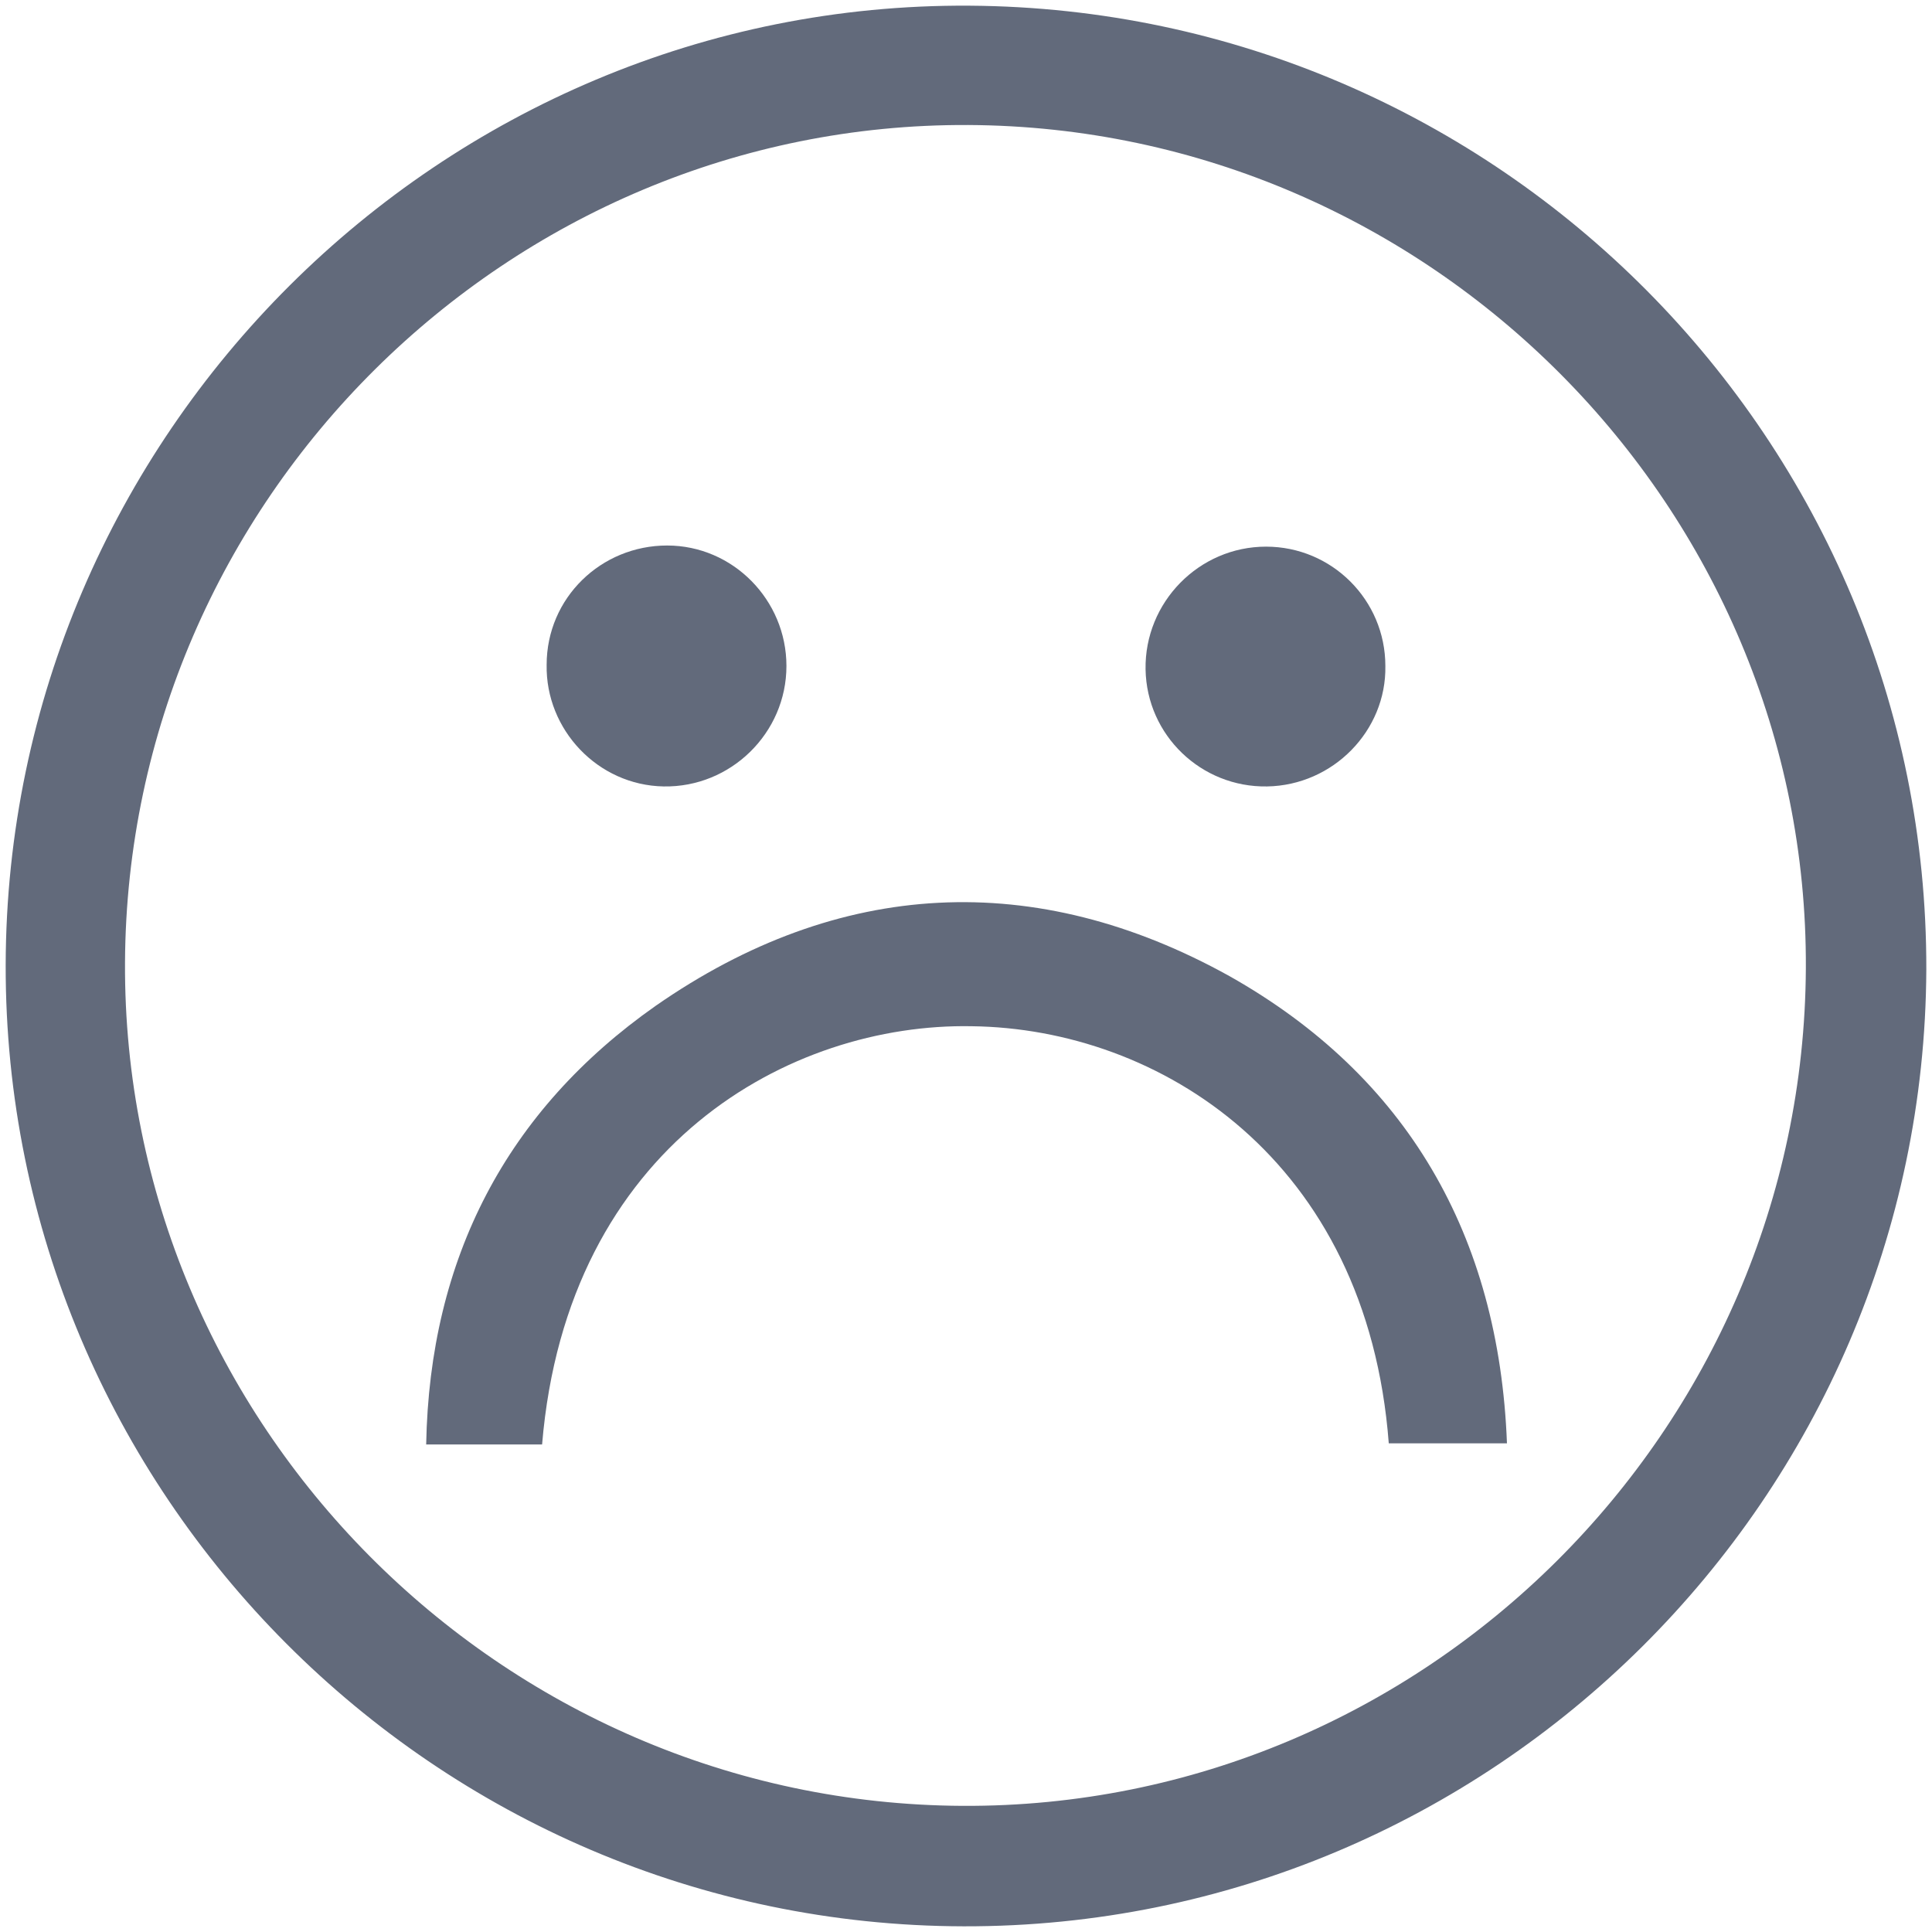 <?xml version="1.0" encoding="utf-8"?>
<!-- Generator: Adobe Illustrator 24.1.2, SVG Export Plug-In . SVG Version: 6.00 Build 0)  -->
<svg version="1.1" id="Capa_1" xmlns="http://www.w3.org/2000/svg" xmlns:xlink="http://www.w3.org/1999/xlink" x="0px" y="0px"
	 viewBox="0 0 170 170" style="enable-background:new 0 0 170 170;" xml:space="preserve">
<style type="text/css">
	.st0{fill:#626A7B;}
</style>
<g>
	<g>
		<path class="st0" d="M84.8,169.5c-46.5-0.1-84.4-38.1-84.3-84.6C0.6,38.3,38.8,0.2,85.3,0.5c46.6,0.3,84.3,38.3,84.2,84.8
			C169.3,131.8,131.3,169.6,84.8,169.5z M158.9,85.2c0.2-40.5-33-74-73.7-74.2c-40.5-0.2-74,33-74.2,73.7c-0.2,40.5,33,74,73.7,74.2
			C125.3,159.1,158.7,125.9,158.9,85.2z"/>
		<path class="st0" d="M47.7,127.1c-3.2,0-6.4,0-10.2,0c0.3-16.4,7.1-29.4,20.2-38.6c16.1-11.2,33.4-12.1,50.5-2.6
			c15.6,8.8,23.7,22.8,24.4,41.1c-3.7,0-7,0-10.4,0c-1.9-25-20.2-36.5-36.7-36.7C69.6,90,49.9,100.7,47.7,127.1z"/>
		<path class="st0" d="M58.7,48c5.8,0,10.5,4.8,10.5,10.6c0,5.9-4.9,10.7-10.8,10.6c-5.8-0.1-10.4-5-10.3-10.7
			C48.1,52.6,52.9,48,58.7,48z"/>
		<path class="st0" d="M111.5,69.2c-5.8,0.1-10.6-4.5-10.7-10.3c-0.1-5.9,4.7-10.8,10.6-10.8c5.8,0,10.5,4.7,10.5,10.5
			C122,64.3,117.3,69.1,111.5,69.2z"/>
	</g>
</g>
</svg>
